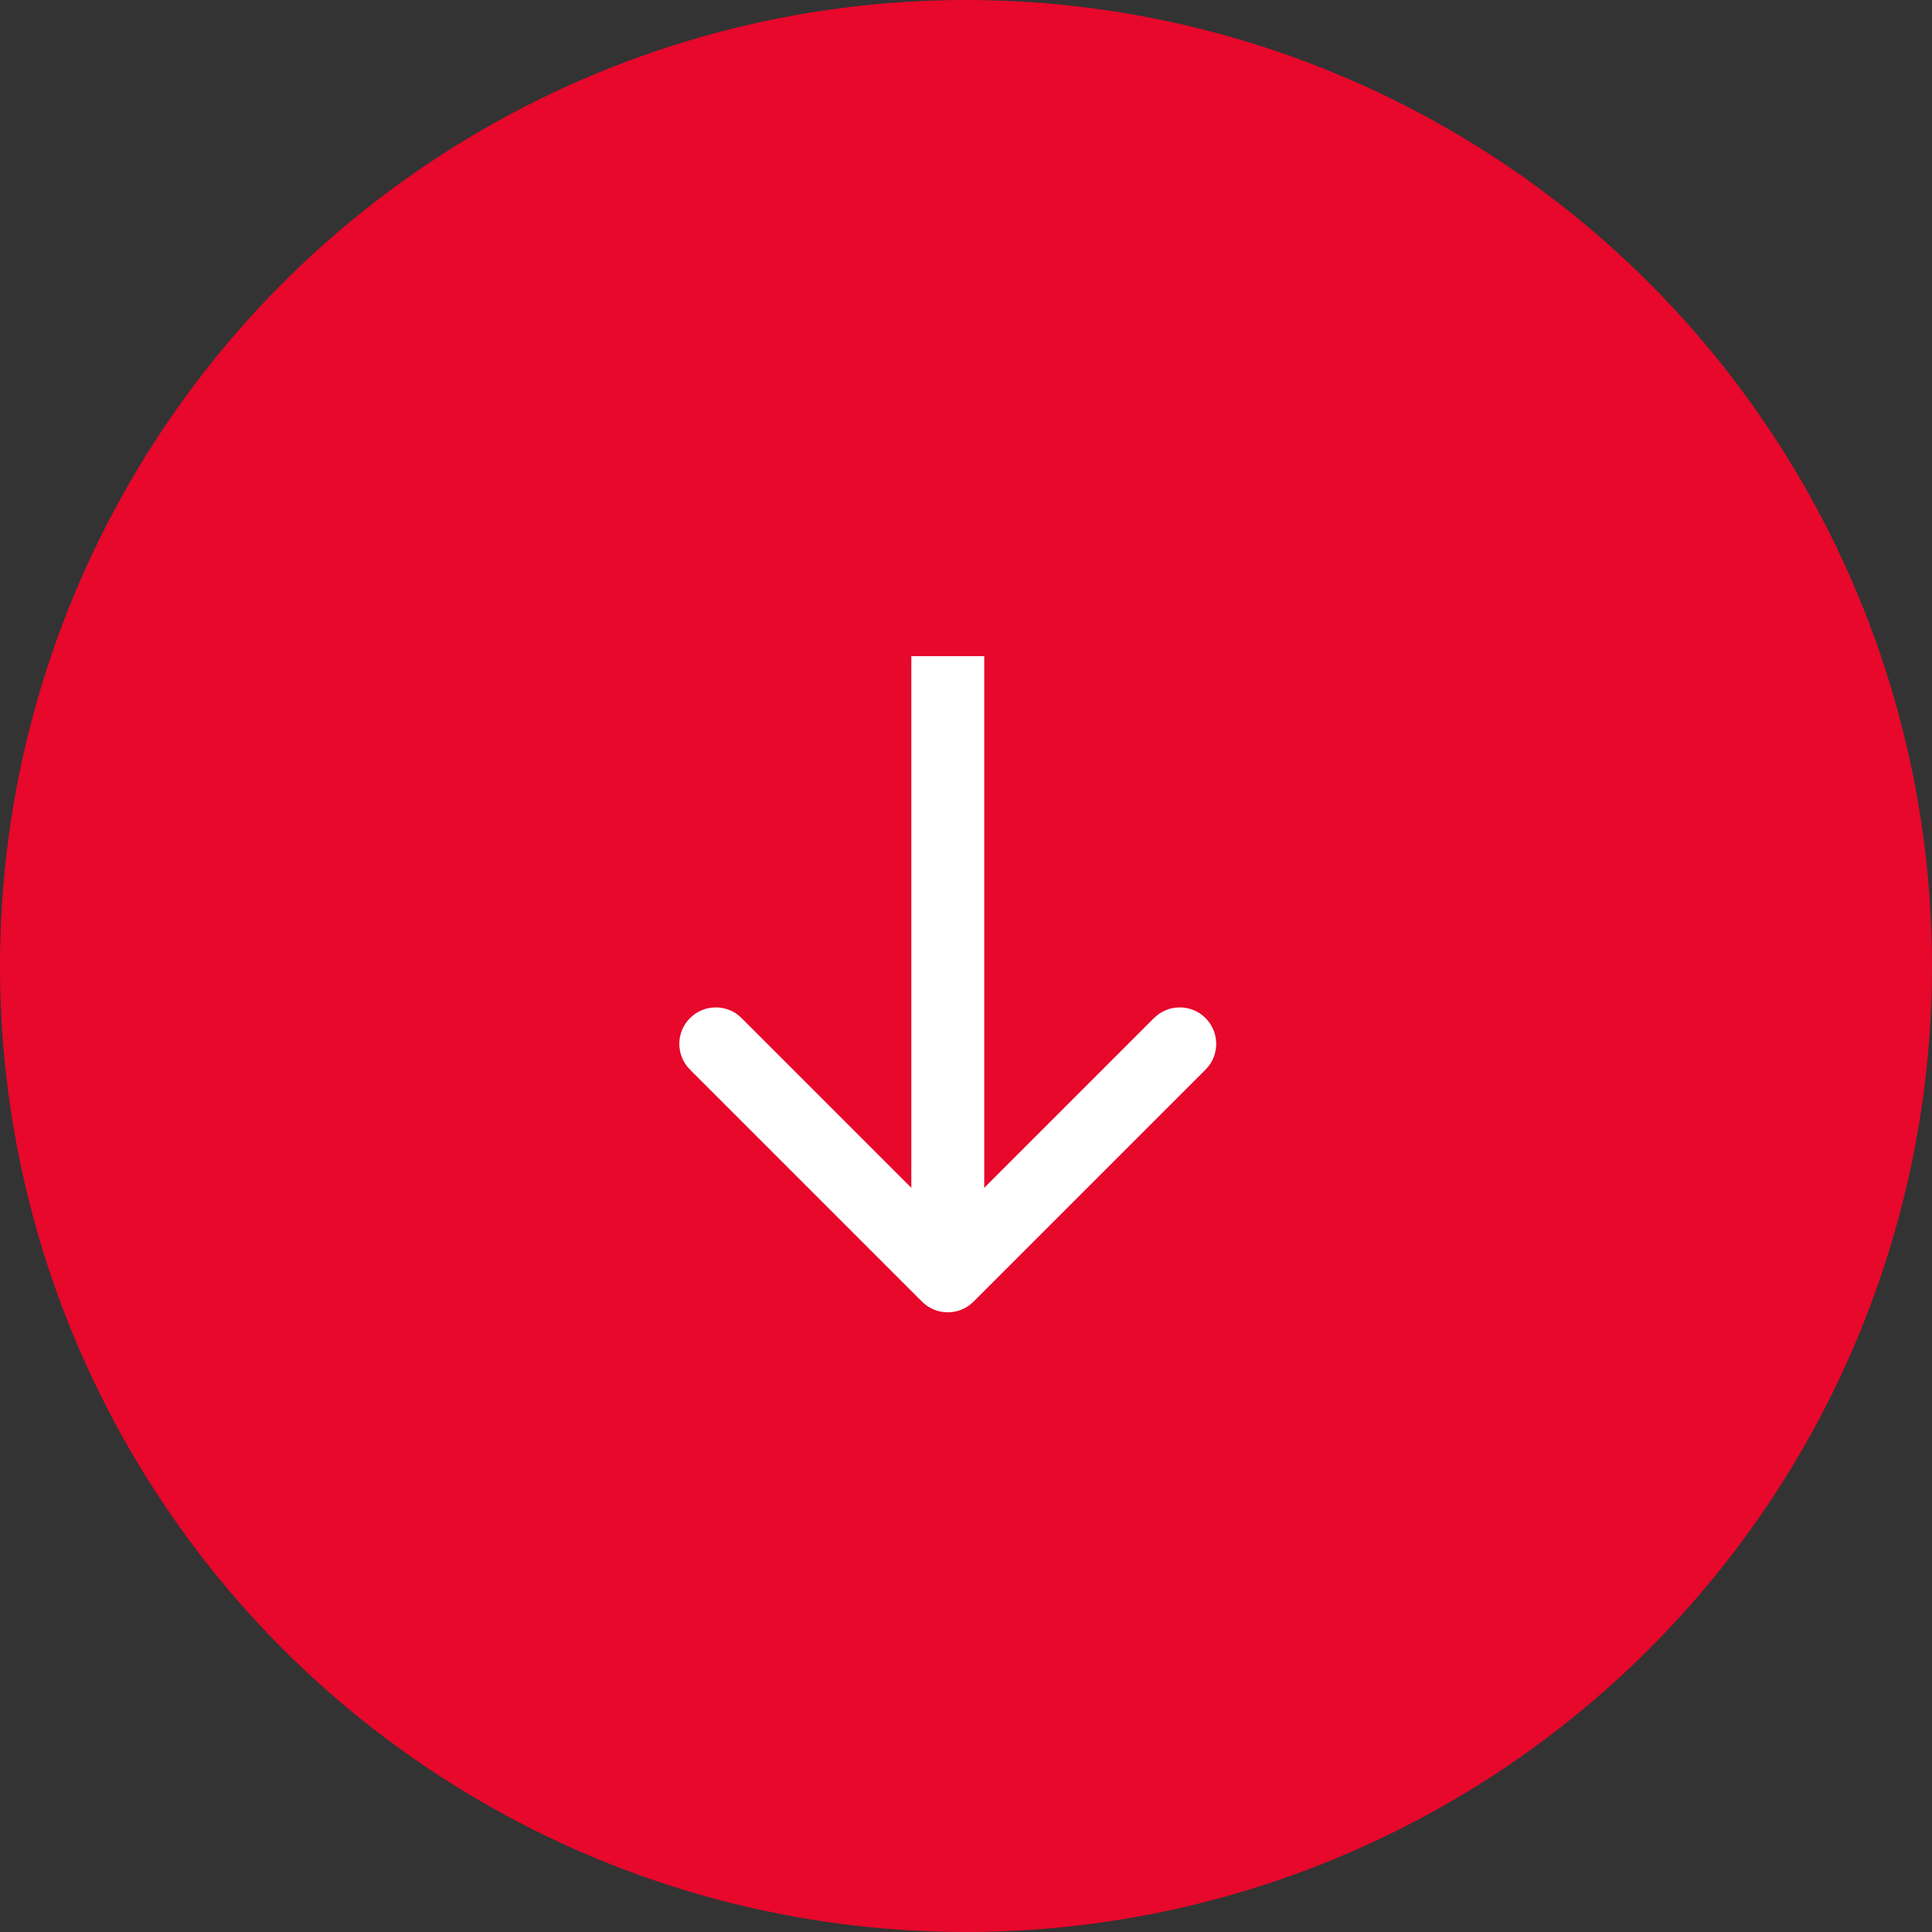 <svg width="53" height="53" viewBox="0 0 53 53" fill="none" xmlns="http://www.w3.org/2000/svg">
<rect x="0" y="0" width="53" height="53" fill="#333333" stroke="none"/>
<circle cx="26.5" cy="26.5" r="26.5" fill="#E7082B"/>
<path d="M25.293 35.707C25.683 36.098 26.317 36.098 26.707 35.707L33.071 29.343C33.462 28.953 33.462 28.32 33.071 27.929C32.681 27.538 32.047 27.538 31.657 27.929L26 33.586L20.343 27.929C19.953 27.538 19.32 27.538 18.929 27.929C18.538 28.32 18.538 28.953 18.929 29.343L25.293 35.707ZM25 18L25 35L27 35L27 18L25 18Z" fill="white"/>
</svg>
